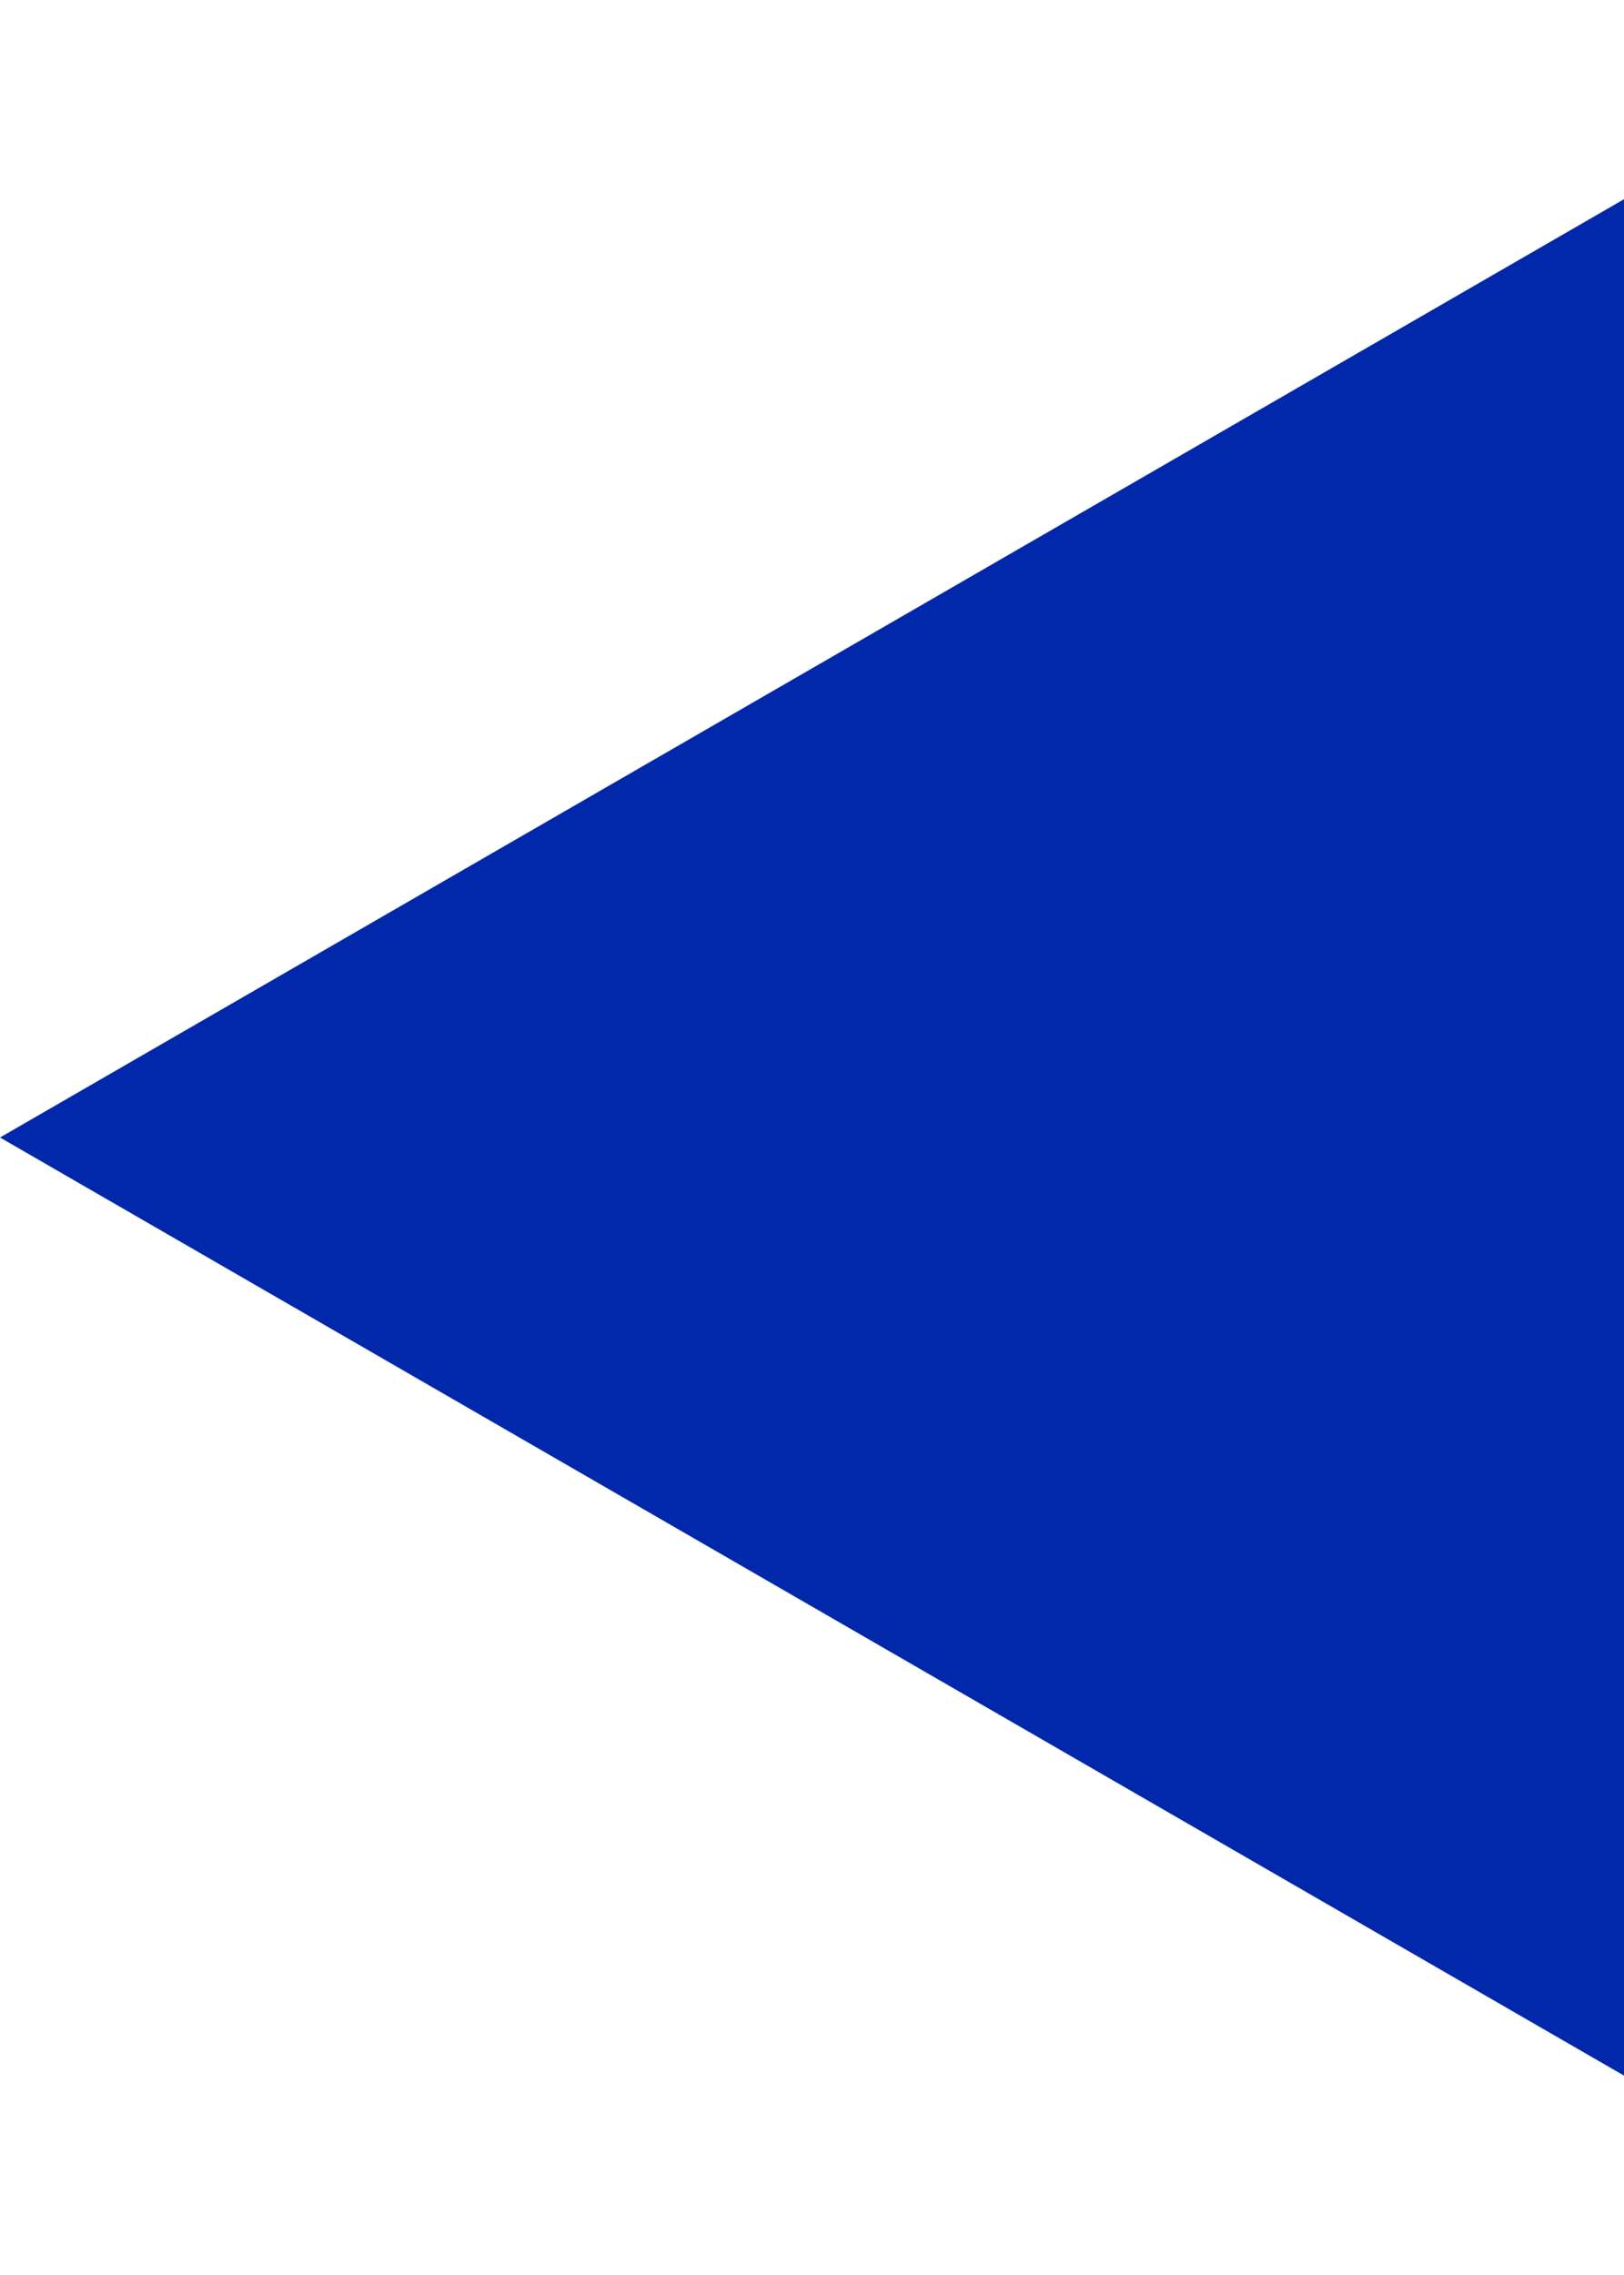 <svg width="10" height="14" viewBox="0 0 10 14" fill="none" xmlns="http://www.w3.org/2000/svg">
<g clip-path="url(#clip0_1150_679)">
<path fill-rule="evenodd" clip-rule="evenodd" d="M10 12.773L0 7L10 1.226V6H120V8H10V12.773Z" fill="#0128AB"/>
</g>
<defs>
<clipPath id="clip0_1150_679">
<rect width="10" height="14" fill="white"/>
</clipPath>
</defs>
</svg>
